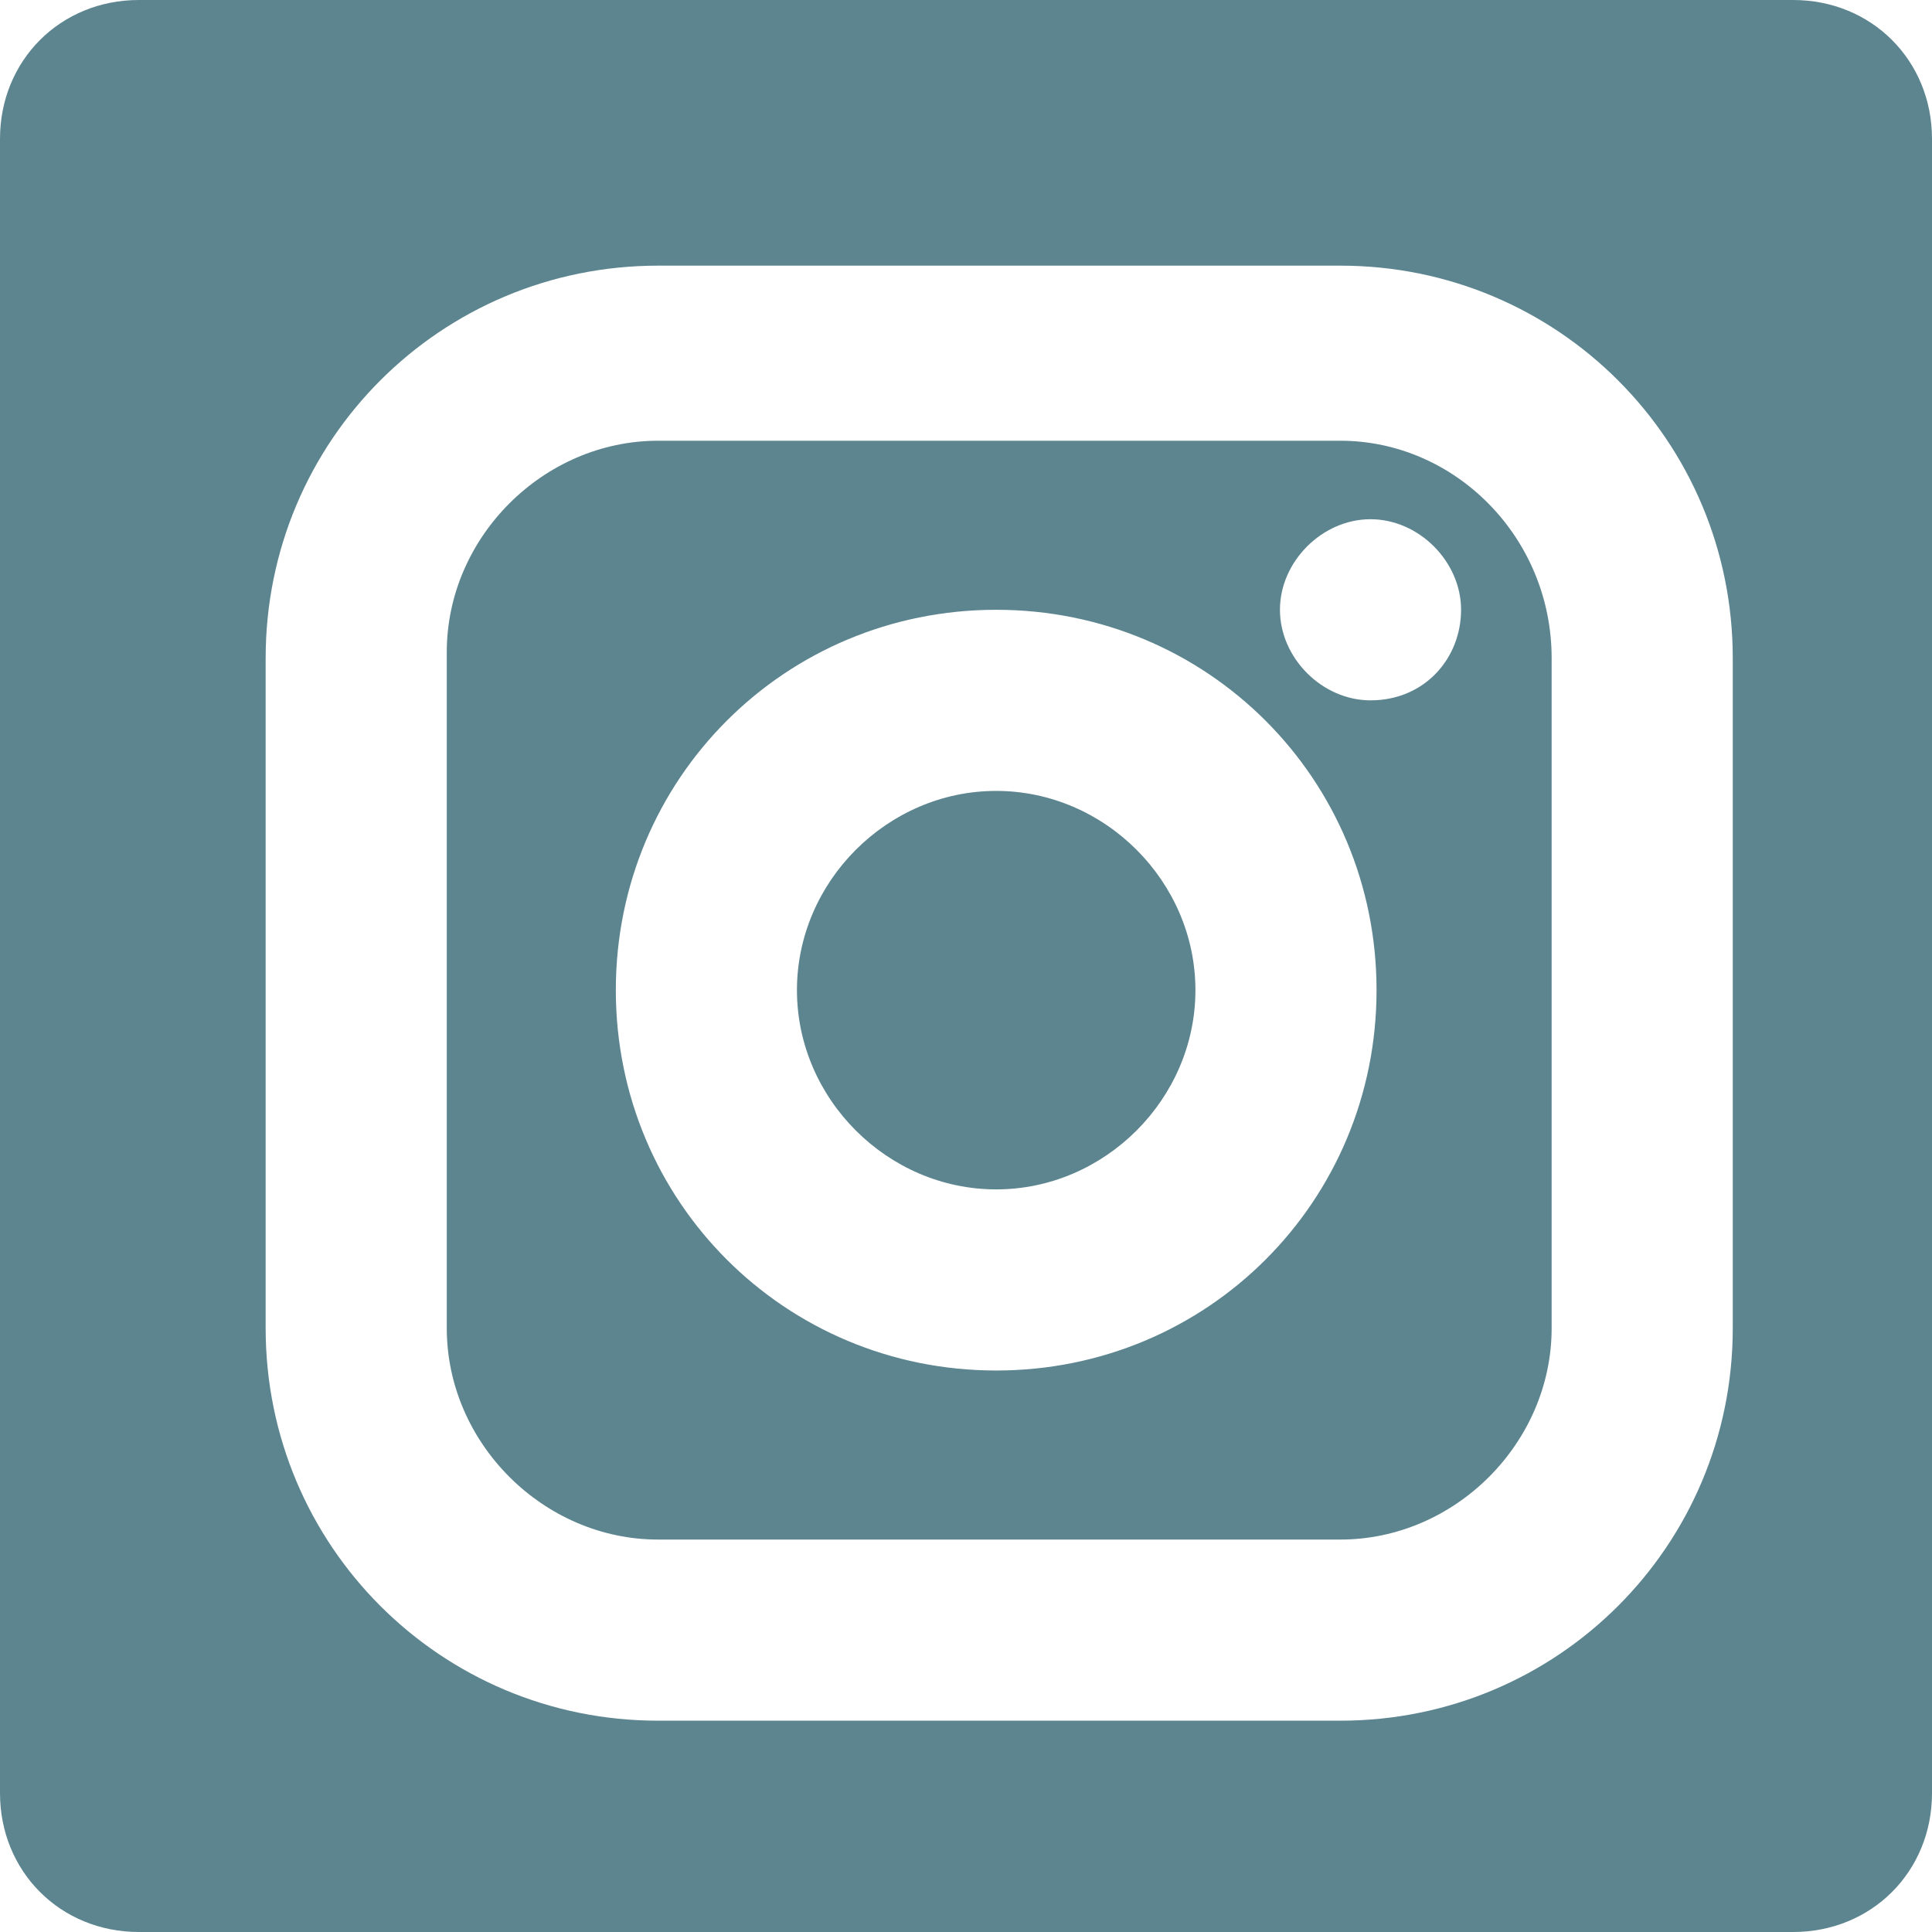 <?xml version="1.0" encoding="utf-8"?>
<!-- Generator: Adobe Illustrator 28.2.0, SVG Export Plug-In . SVG Version: 6.00 Build 0)  -->
<svg version="1.1" id="Layer_1" xmlns="http://www.w3.org/2000/svg" xmlns:xlink="http://www.w3.org/1999/xlink" x="0px" y="0px"
	 viewBox="0 0 32 32" style="enable-background:new 0 0 32 32;" xml:space="preserve">
<style type="text/css">
	.st0{fill-rule:evenodd;clip-rule:evenodd;fill:#5C8590;}
</style>
<g>
	<path class="st0" d="M22.2,7.3H10.9c-1.9,0-3.5,1.6-3.5,3.5V22c0,1.9,1.6,3.5,3.5,3.5h11.3c1.9,0,3.5-1.6,3.5-3.5V10.9
		C25.7,8.9,24.1,7.3,22.2,7.3z M16.5,22.7c-3.5,0-6.3-2.8-6.3-6.3c0-3.5,2.8-6.3,6.3-6.3s6.3,2.8,6.3,6.3
		C22.8,19.9,20,22.7,16.5,22.7z M22.7,11.6c-0.8,0-1.5-0.7-1.5-1.5c0-0.8,0.7-1.5,1.5-1.5c0.8,0,1.5,0.7,1.5,1.5
		C24.2,10.9,23.6,11.6,22.7,11.6z"/>
	<path class="st0" d="M16.5,13.1c-1.8,0-3.3,1.5-3.3,3.3c0,1.8,1.5,3.3,3.3,3.3s3.3-1.5,3.3-3.3C19.8,14.6,18.3,13.1,16.5,13.1z"/>
	<path class="st0" d="M29.7,0H2.3C1,0,0,1,0,2.3v27.4C0,31,1,32,2.3,32h27.4c1.3,0,2.3-1,2.3-2.3V2.3C32,1,31,0,29.7,0z M28.7,22
		c0,3.6-2.9,6.5-6.5,6.5H10.9c-3.6,0-6.5-2.9-6.5-6.5V10.9c0-3.6,2.9-6.5,6.5-6.5h11.3c3.6,0,6.5,2.9,6.5,6.5V22z"/>
</g>
</svg>
